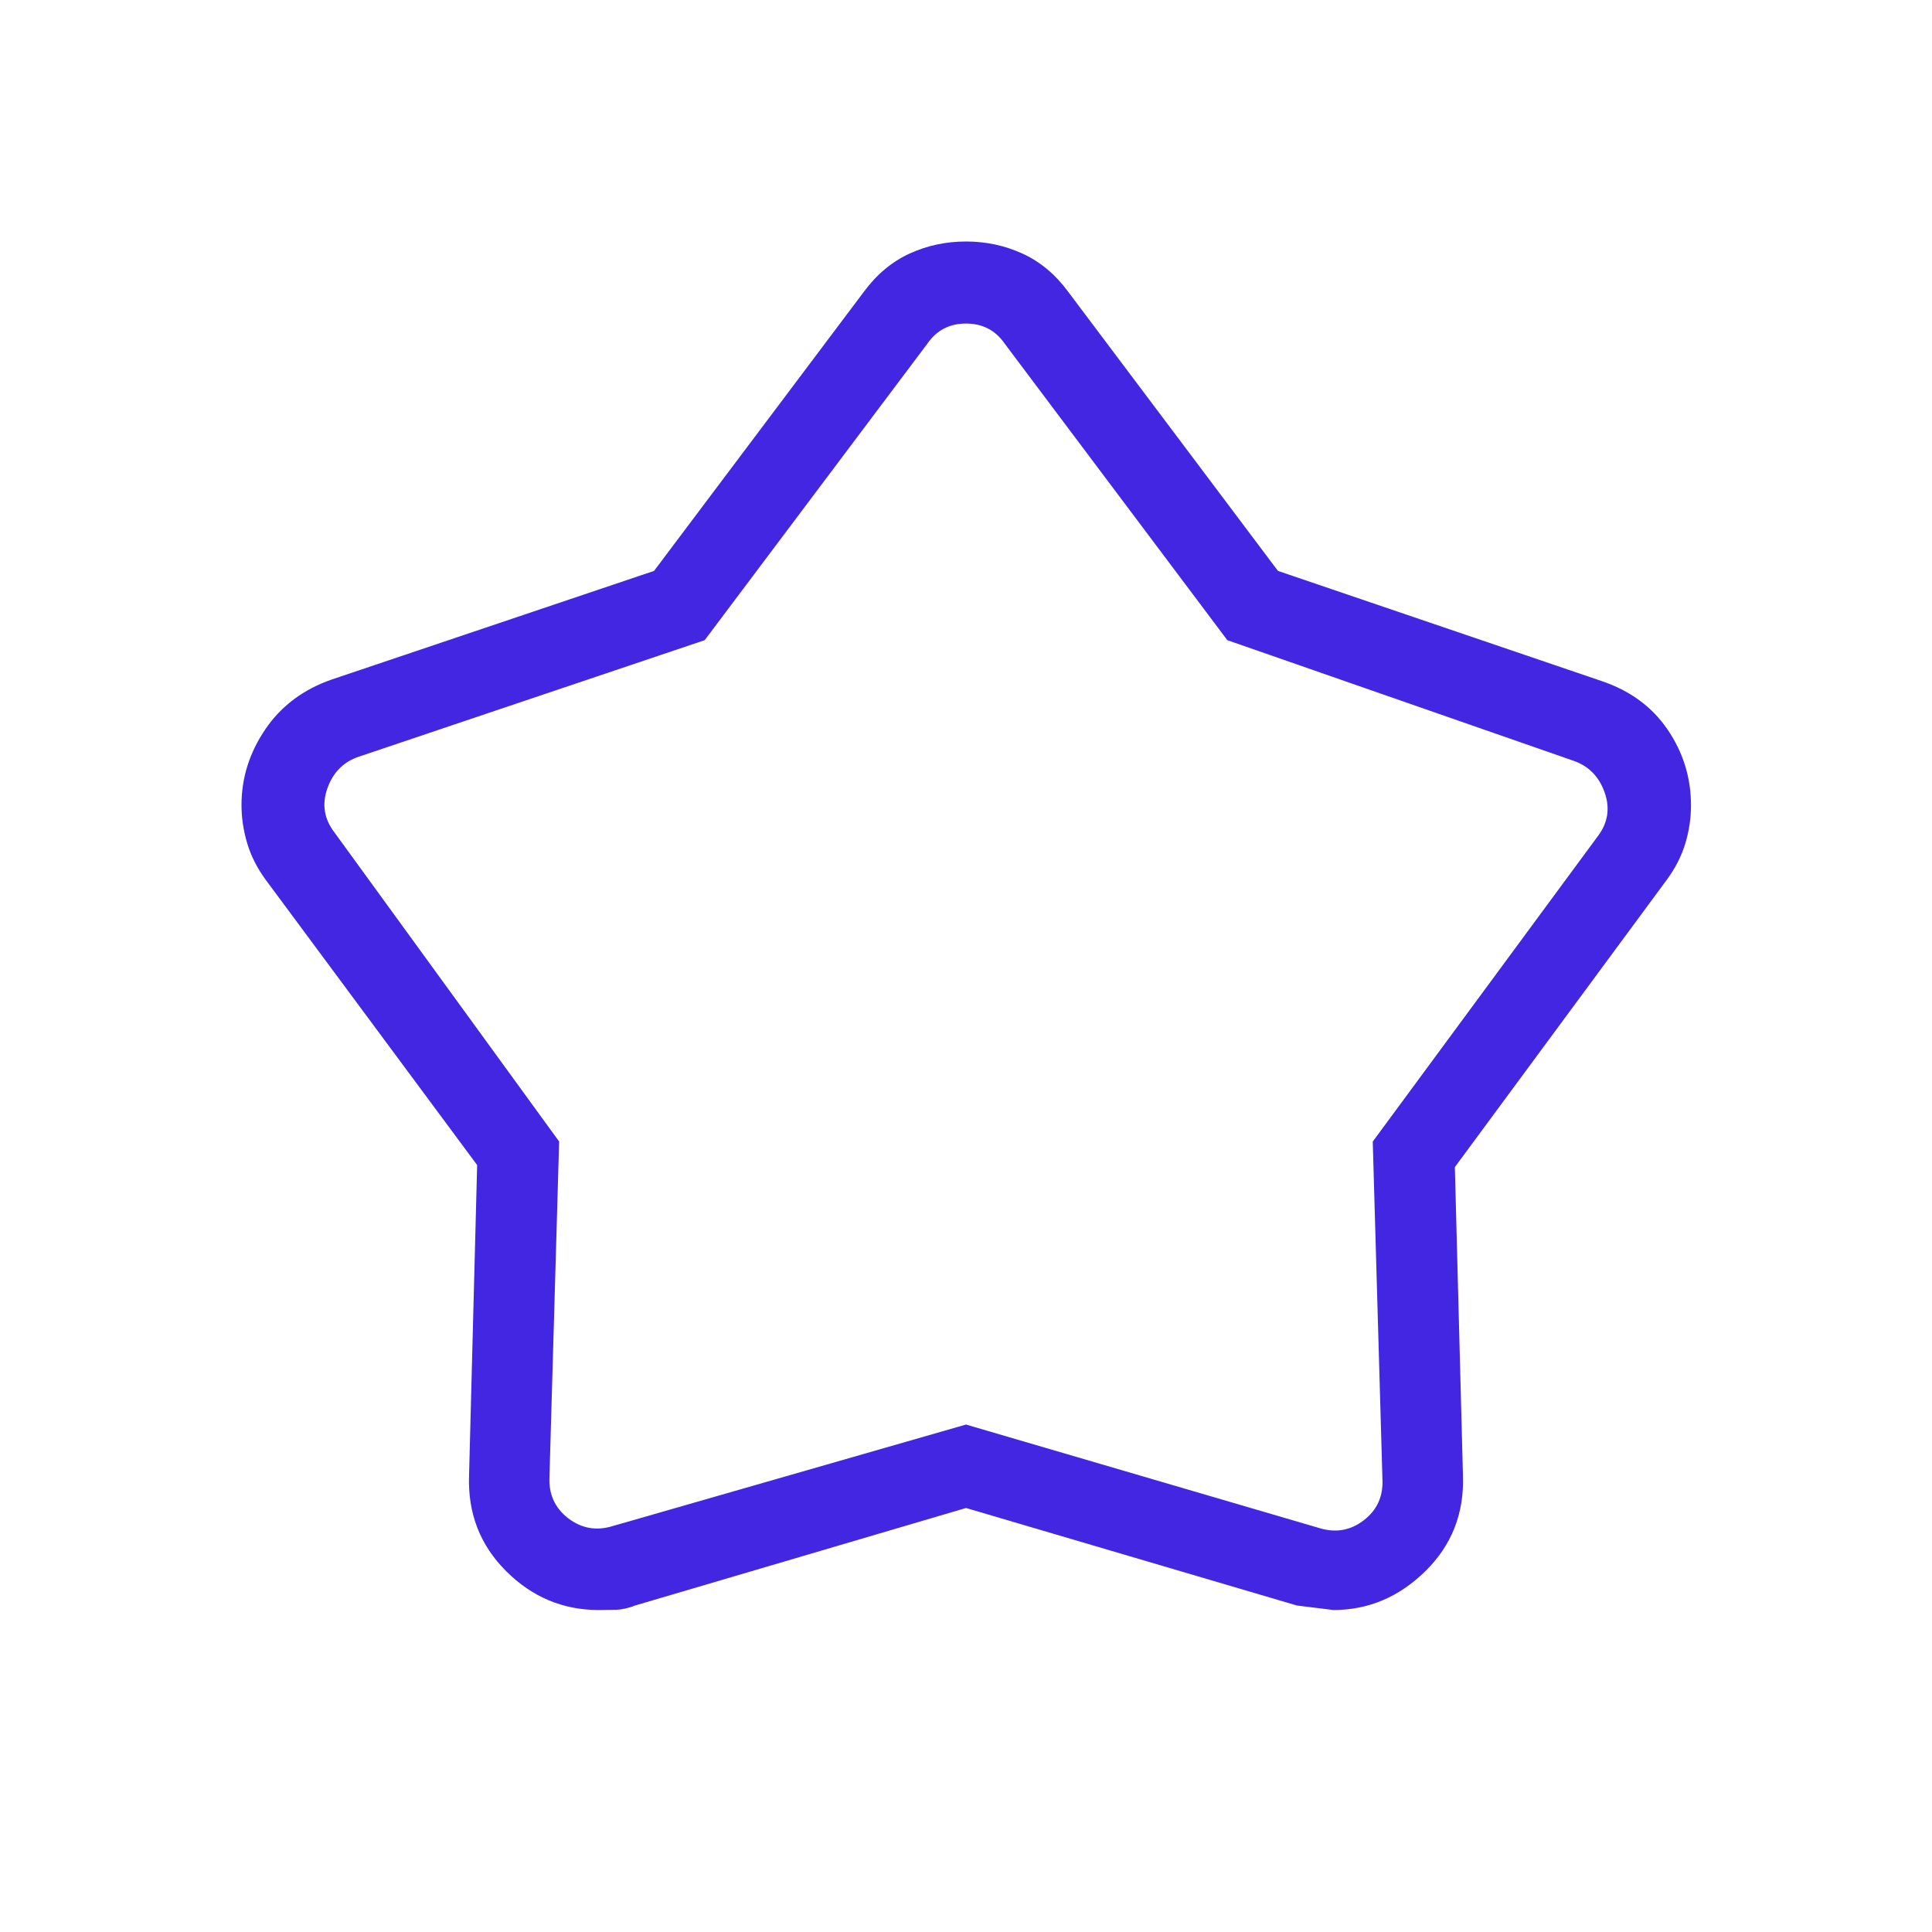 <svg xmlns="http://www.w3.org/2000/svg" fill="none" viewBox="0 0 32 32" height="32" width="32">
<path fill="#4326E2" d="M10.833 9.456L14.311 4.829C14.522 4.544 14.774 4.334 15.065 4.2C15.357 4.067 15.668 4 16 4C16.332 4 16.643 4.067 16.935 4.2C17.226 4.333 17.478 4.543 17.689 4.828L21.167 9.456L26.527 11.28C27.001 11.44 27.367 11.709 27.623 12.088C27.88 12.466 28.008 12.883 28.008 13.34C28.008 13.551 27.977 13.76 27.915 13.968C27.852 14.176 27.751 14.376 27.611 14.567L24.097 19.331L24.231 24.437C24.253 25.065 24.046 25.593 23.609 26.023C23.172 26.452 22.664 26.667 22.084 26.667L21.48 26.592L16 24.977L10.52 26.592C10.409 26.636 10.302 26.66 10.2 26.663C10.096 26.665 10.001 26.667 9.916 26.667C9.324 26.667 8.813 26.452 8.383 26.023C7.952 25.593 7.747 25.065 7.769 24.439L7.903 19.297L4.397 14.567C4.256 14.374 4.155 14.172 4.093 13.963C4.031 13.753 4 13.543 4 13.333C4 12.884 4.132 12.465 4.396 12.077C4.659 11.691 5.027 11.416 5.5 11.253L10.833 9.456ZM11.672 10.603L5.949 12.531C5.692 12.616 5.517 12.791 5.423 13.056C5.329 13.321 5.368 13.564 5.539 13.787L9.261 18.907L9.101 24.453C9.085 24.744 9.188 24.975 9.411 25.147C9.633 25.317 9.88 25.36 10.153 25.275L16 23.595L21.847 25.308C22.12 25.393 22.367 25.351 22.589 25.18C22.812 25.008 22.914 24.777 22.897 24.487L22.737 18.908L26.461 13.855C26.632 13.632 26.671 13.388 26.577 13.123C26.483 12.858 26.308 12.683 26.051 12.597L20.328 10.603L16.641 5.692C16.488 5.47 16.274 5.359 16 5.359C15.726 5.359 15.513 5.47 15.36 5.692L11.672 10.603Z"></path>
</svg>
